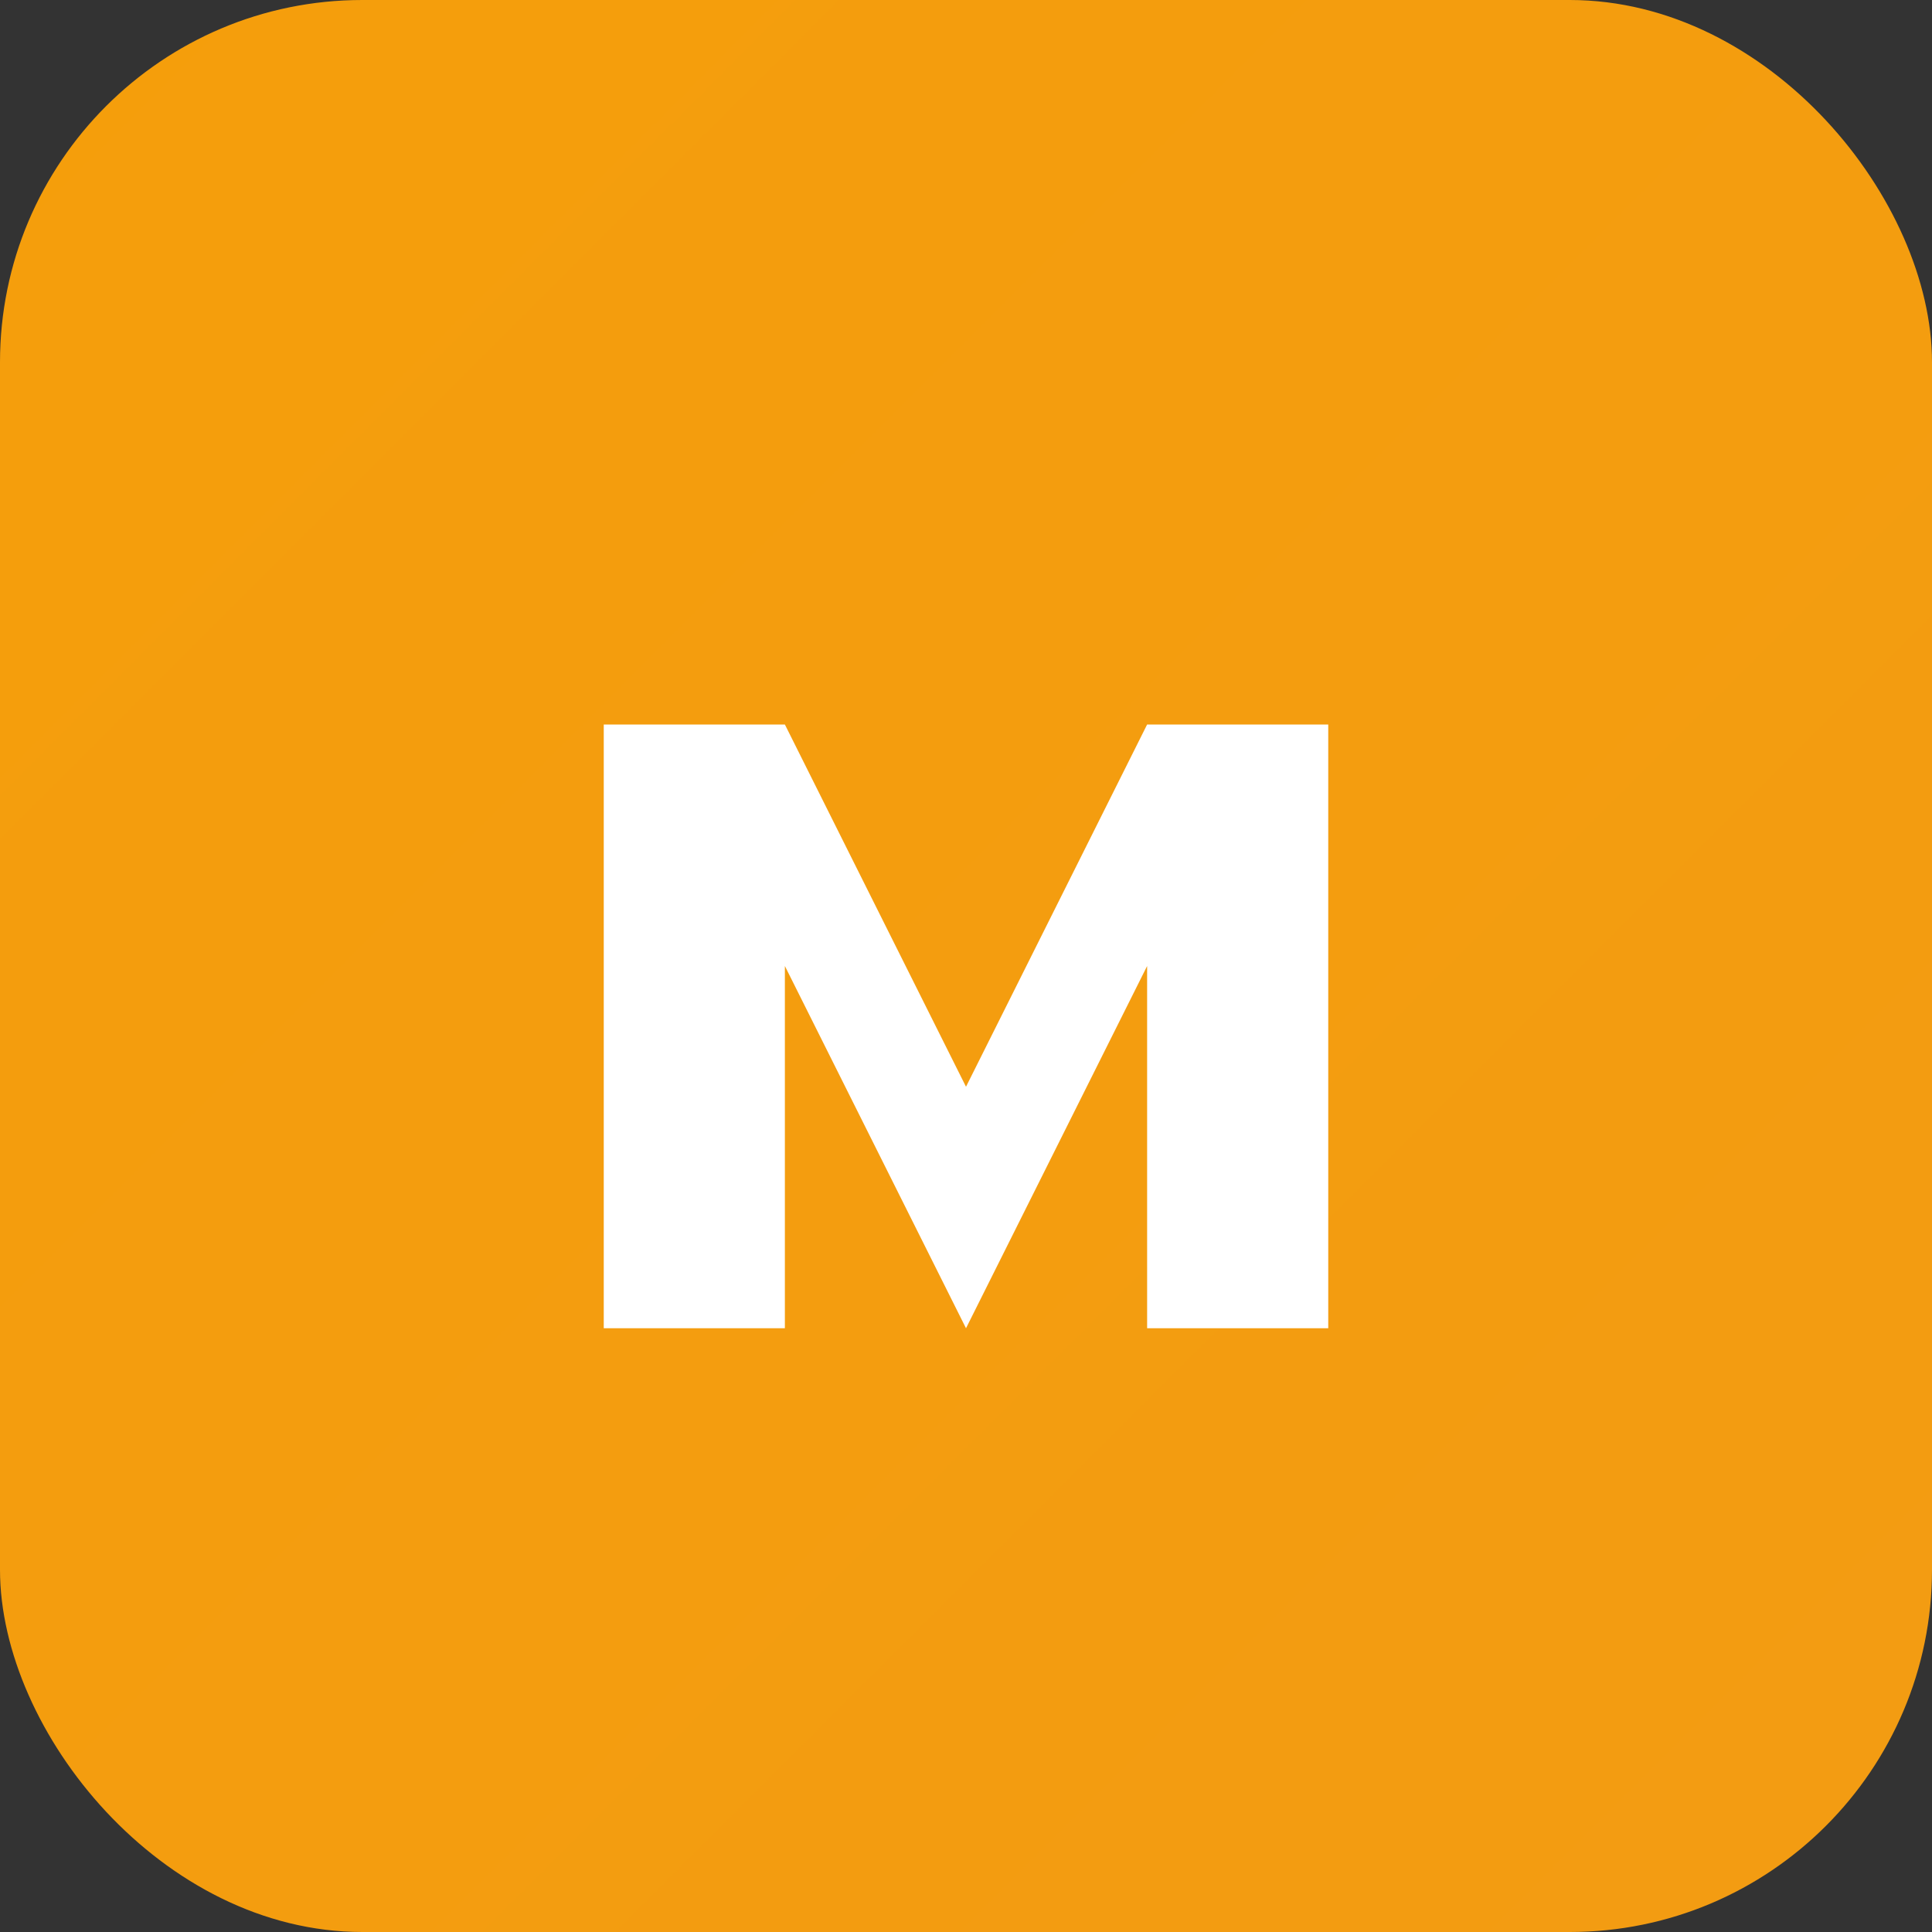 <svg width="32" height="32" viewBox="0 0 32 32" fill="none" xmlns="http://www.w3.org/2000/svg">
  <rect x="0" y="0" width="32" height="32" fill="#333333" stroke="none"/>
  <rect width="32" height="32" rx="6" fill="url(#gradient)"/>
  <path d="M10 22V12H13L16 18L19 12H22V22H19V16L16 22L13 16V22H10Z" fill="white"/>
  <defs>
    <linearGradient id="gradient" x1="0" y1="0" x2="32" y2="32">
      <stop offset="0%" stop-color="#F59E0B"/>
      <stop offset="100%" stop-color="#A855F7"/>
    </linearGradient>
  </defs>
</svg>